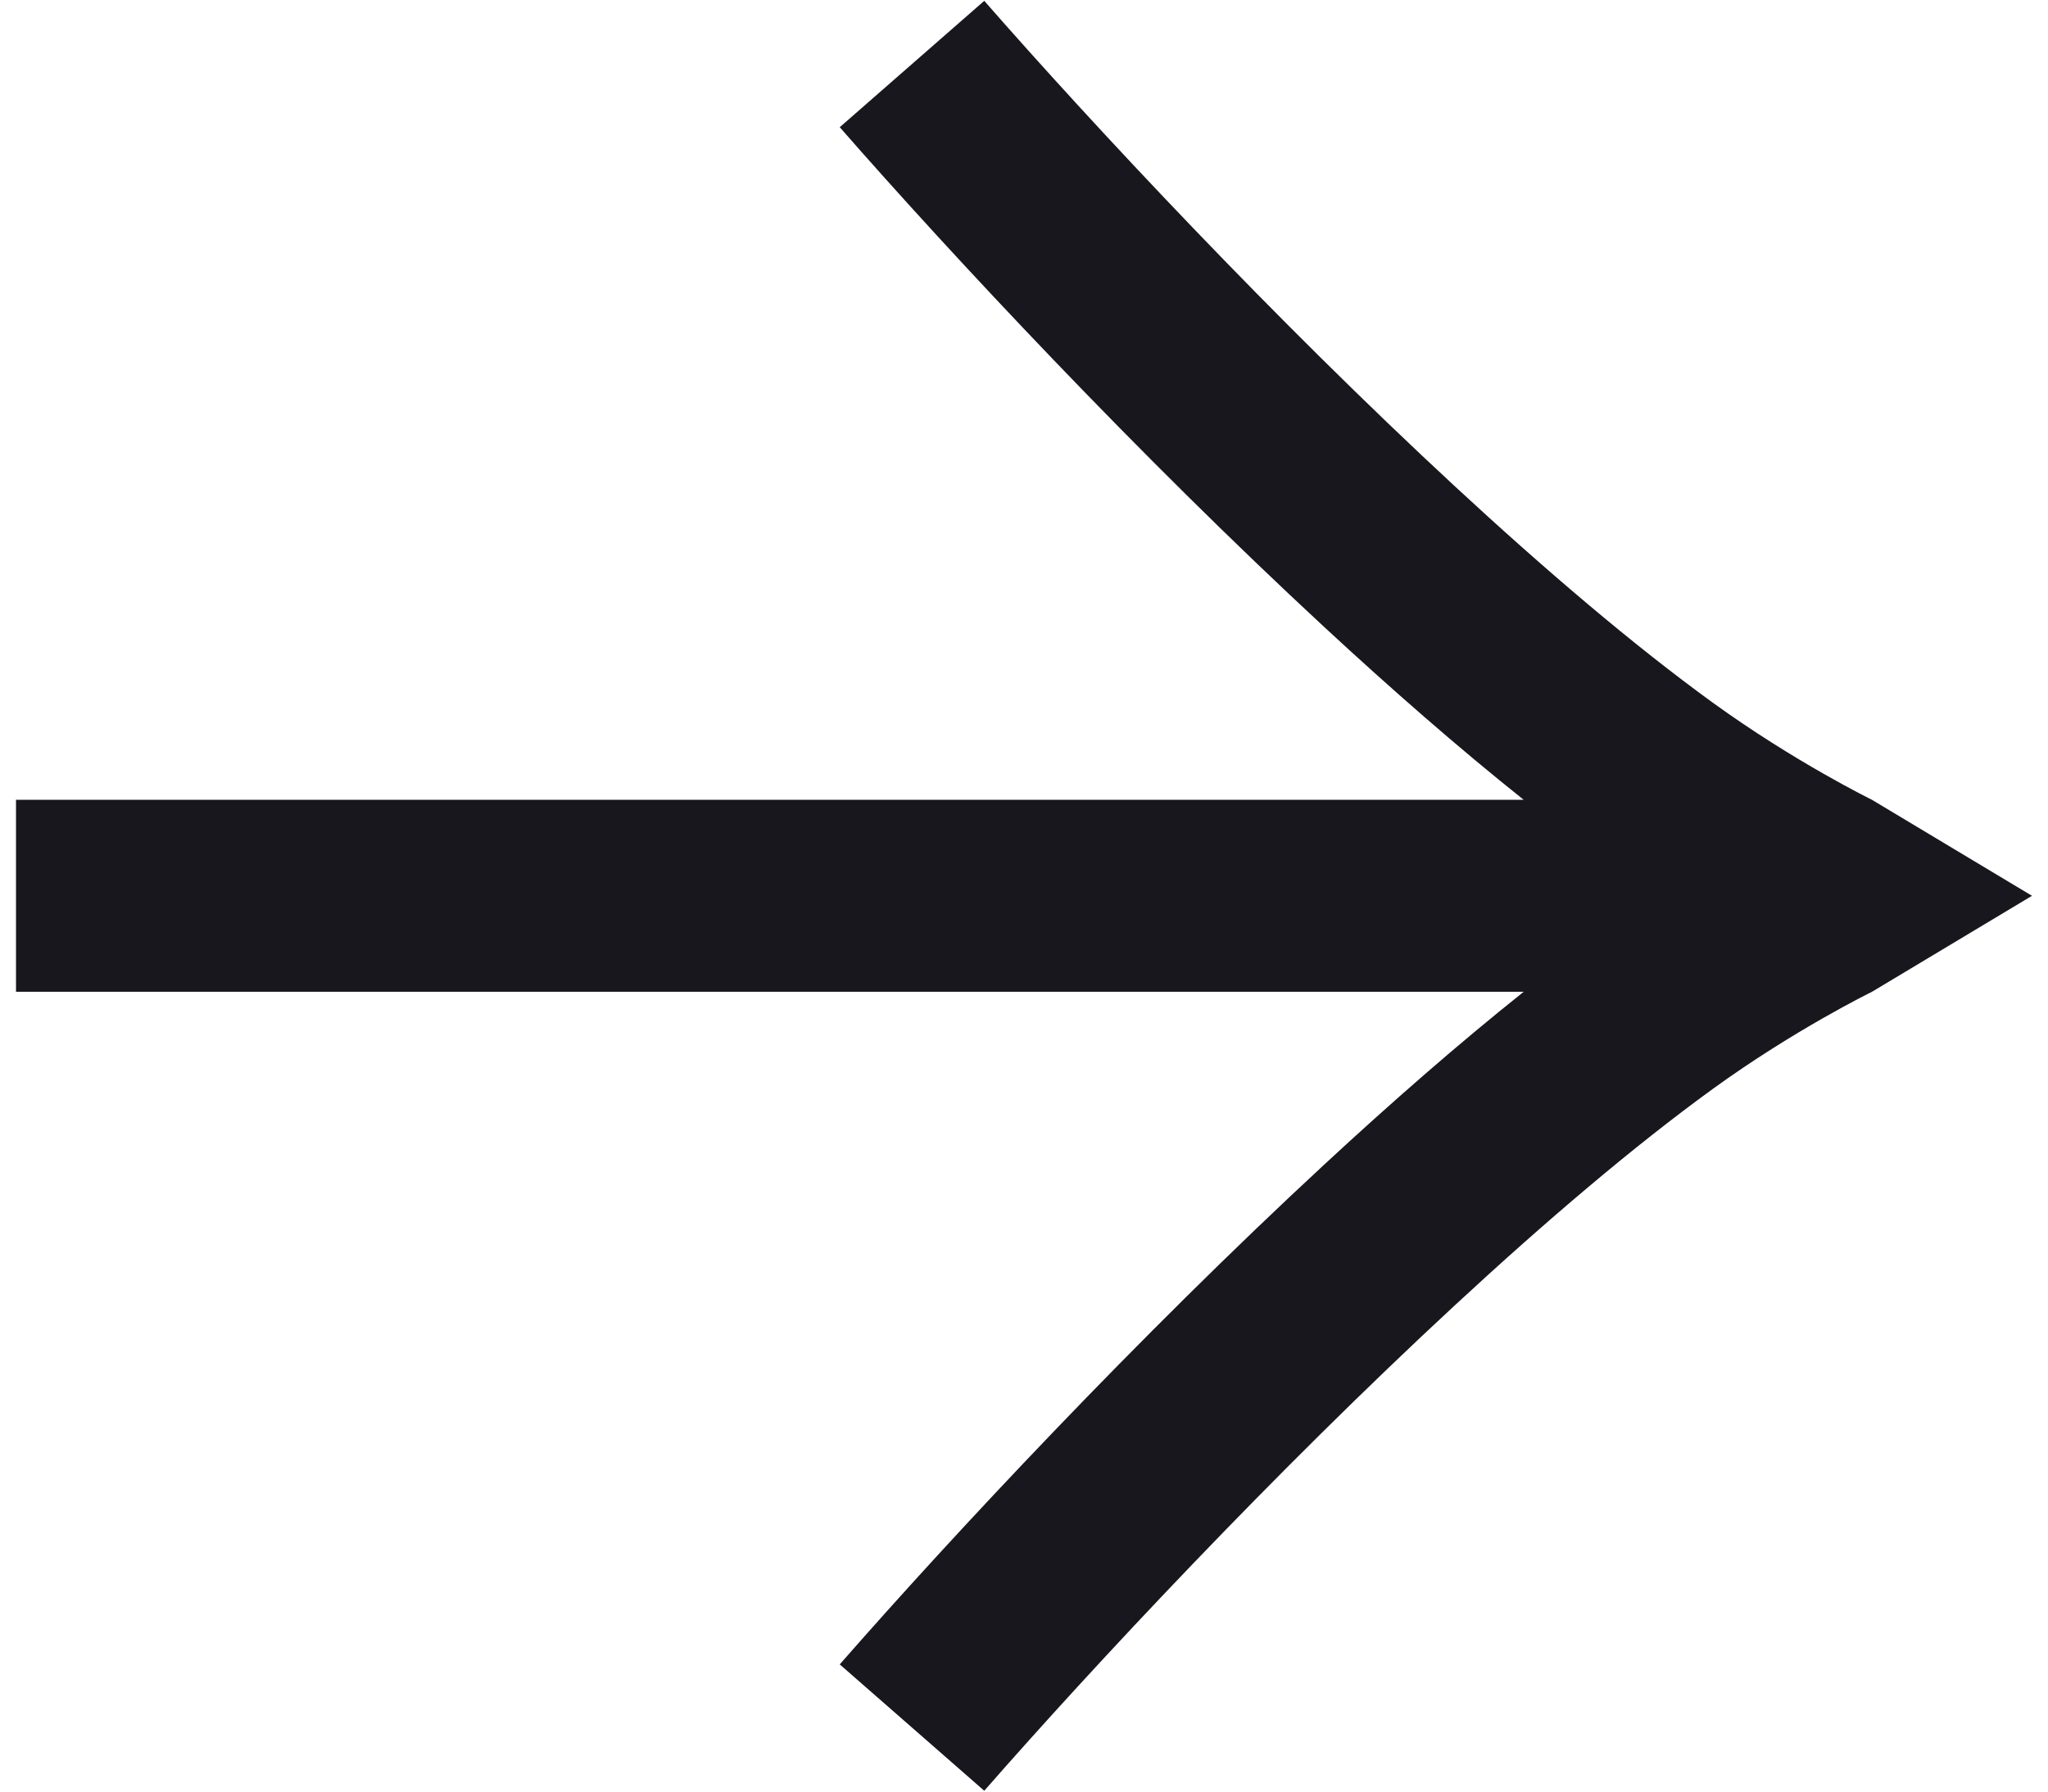 <svg width="32" height="28" viewBox="0 0 32 28" fill="none" xmlns="http://www.w3.org/2000/svg">
<path fill-rule="evenodd" clip-rule="evenodd" d="M20.693 9.801C17.783 7.107 14.896 4.017 13.121 1.988L15.379 0.013C17.104 1.984 19.917 4.994 22.732 7.6C24.14 8.904 25.526 10.085 26.76 10.98C28.042 11.909 29.25 12.5 29.25 12.5L31.75 14L29.25 15.5C29.25 15.5 28.042 16.09 26.76 17.02C25.526 17.915 24.14 19.096 22.732 20.4C19.917 23.006 17.104 26.016 15.379 27.987L13.121 26.012C14.896 23.983 17.783 20.893 20.693 18.199C21.734 17.235 22.79 16.311 23.808 15.5H0.25V12.5H23.808C22.79 11.689 21.734 10.765 20.693 9.801Z" fill="#17171D"/>
</svg>
